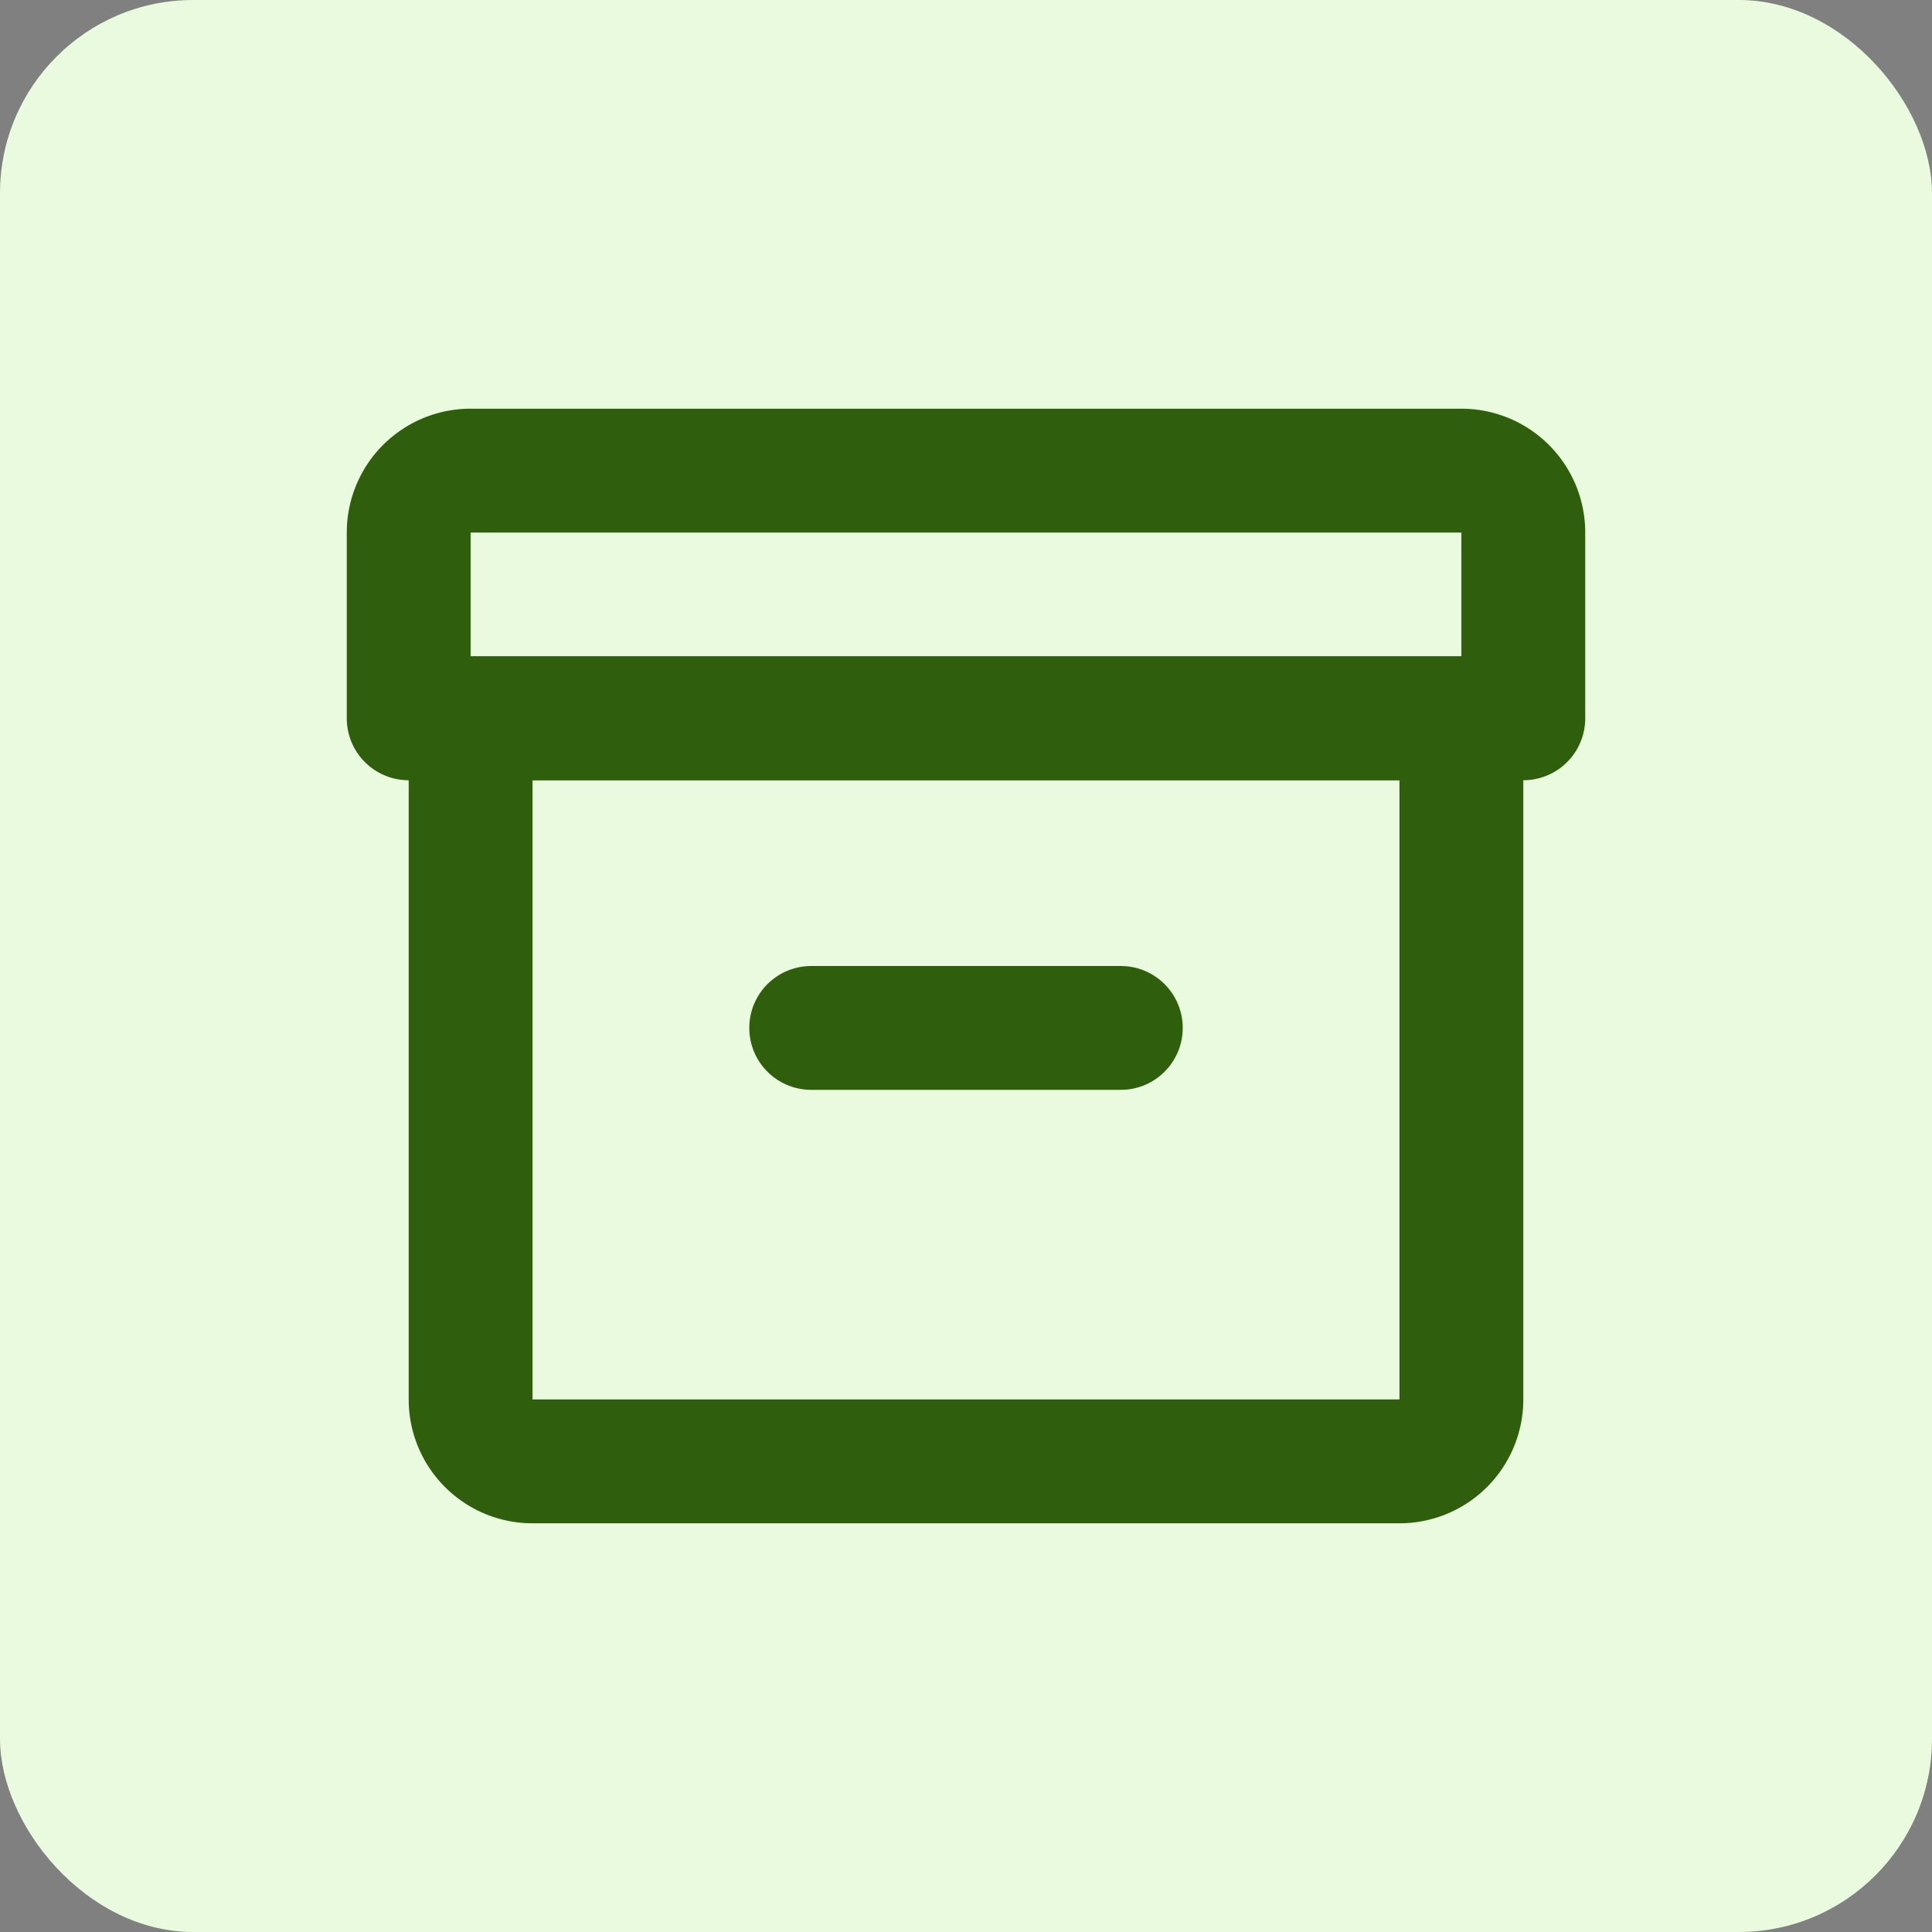 <svg xmlns="http://www.w3.org/2000/svg" width="800px" height="800px" viewBox="-3.6 -3.6 31.20 31.20" fill="none"><rect x="-3.6" y="-3.6" width="31.20" height="31.20" fill="#808080" stroke="none"/><g id="SVGRepo_bgCarrier" stroke-width="0"><rect x="-3.6" y="-3.6" width="31.20" height="31.20" rx="3.12" fill="#eafade"></rect></g><g id="SVGRepo_tracerCarrier" stroke-linecap="round" stroke-linejoin="round" stroke="#CCCCCC" stroke-width="0.048"></g><g id="SVGRepo_iconCarrier"><g stroke="#2f5f0d" stroke-width="2"><path stroke-linejoin="round" d="M3 5a1 1 0 011-1h16a1 1 0 011 1v3H3V5z"></path><path stroke-linecap="round" d="M9.5 13h5"></path><path stroke-linejoin="round" d="M4 8h16v11a1 1 0 01-1 1H5a1 1 0 01-1-1V8z"></path></g></g></svg>